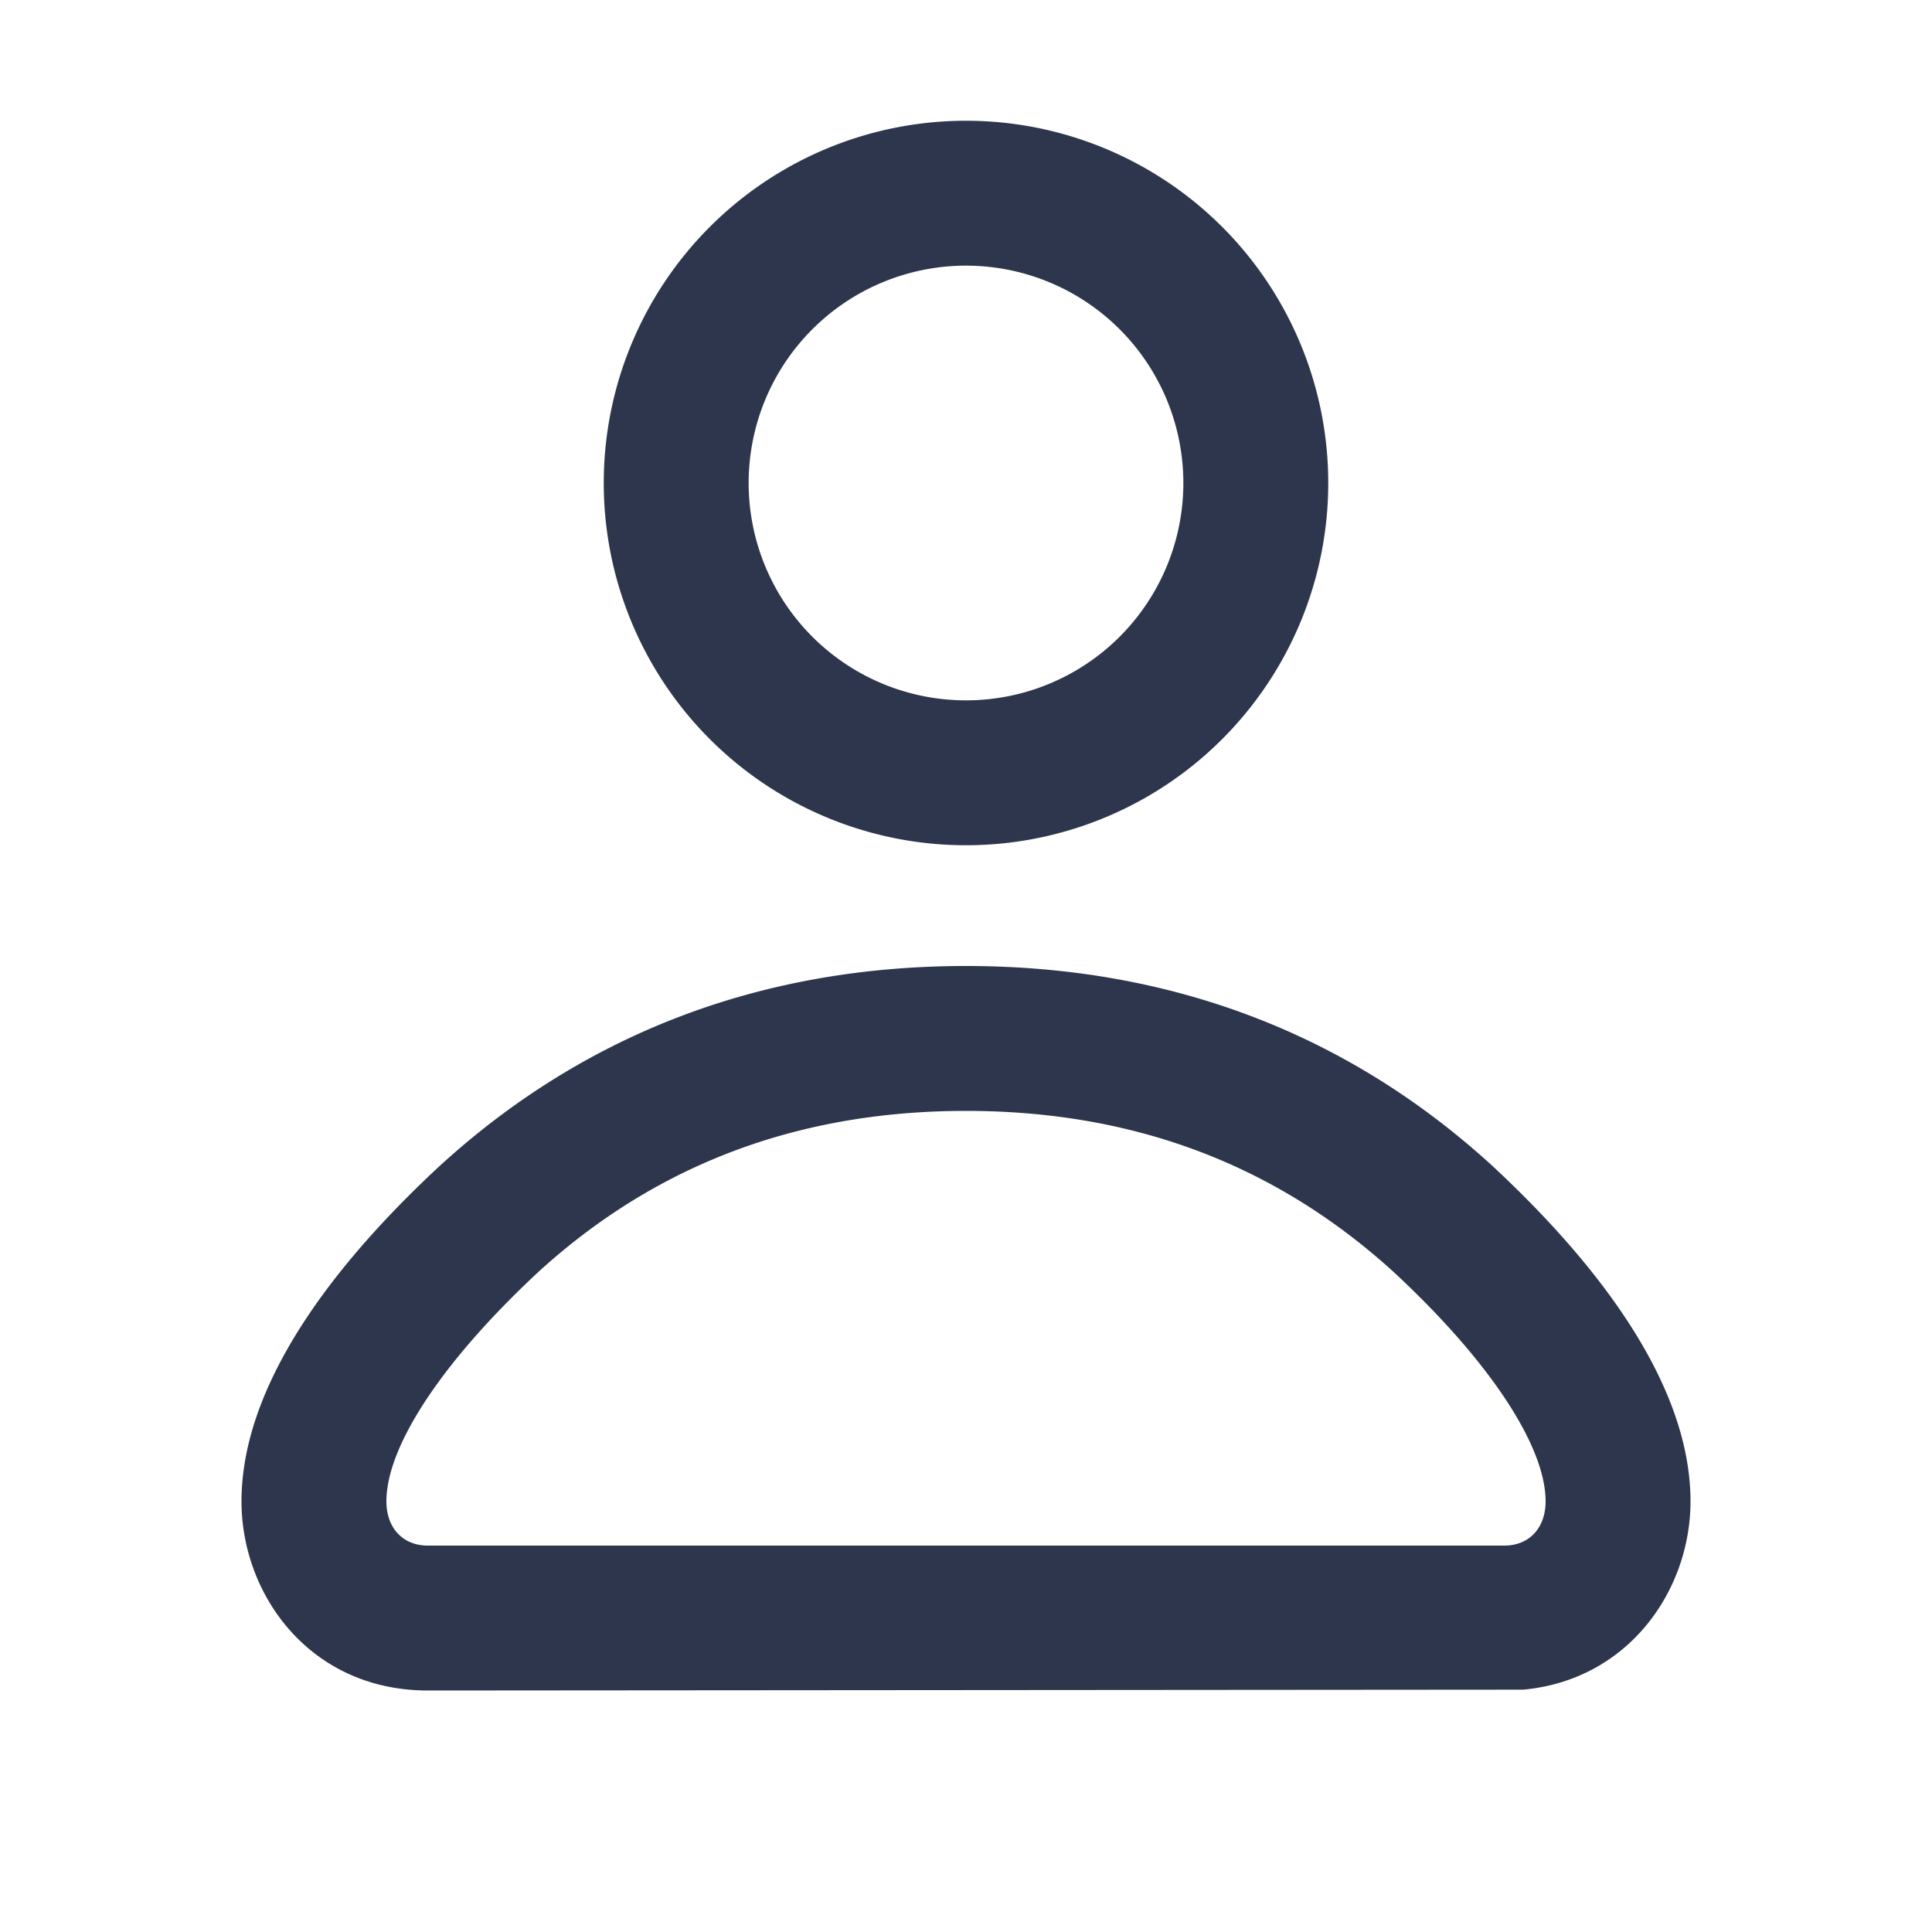 <svg xmlns="http://www.w3.org/2000/svg" width="16" height="16"><path fill="#2D364C" fill-rule="evenodd" d="M8 8c1.69 0 3.156.556 4.358 1.654.715.665 1.642 1.713 1.642 2.78 0 .733-.51 1.478-1.385 1.559L3.543 14C2.57 14 2 13.21 2 12.434c0-1.067.927-2.115 1.64-2.777C4.843 8.557 6.31 8 8 8zm0 1.2c-1.394 0-2.57.447-3.543 1.335-.783.729-1.257 1.435-1.257 1.899 0 .217.134.366.343.366h8.914c.21 0 .343-.149.343-.366 0-.465-.475-1.172-1.252-1.894C10.57 9.647 9.393 9.2 8 9.2zM8 1a3 3 0 110 6 3 3 0 010-6zm0 1.2a1.8 1.8 0 100 3.6 1.8 1.8 0 000-3.6z"/></svg>